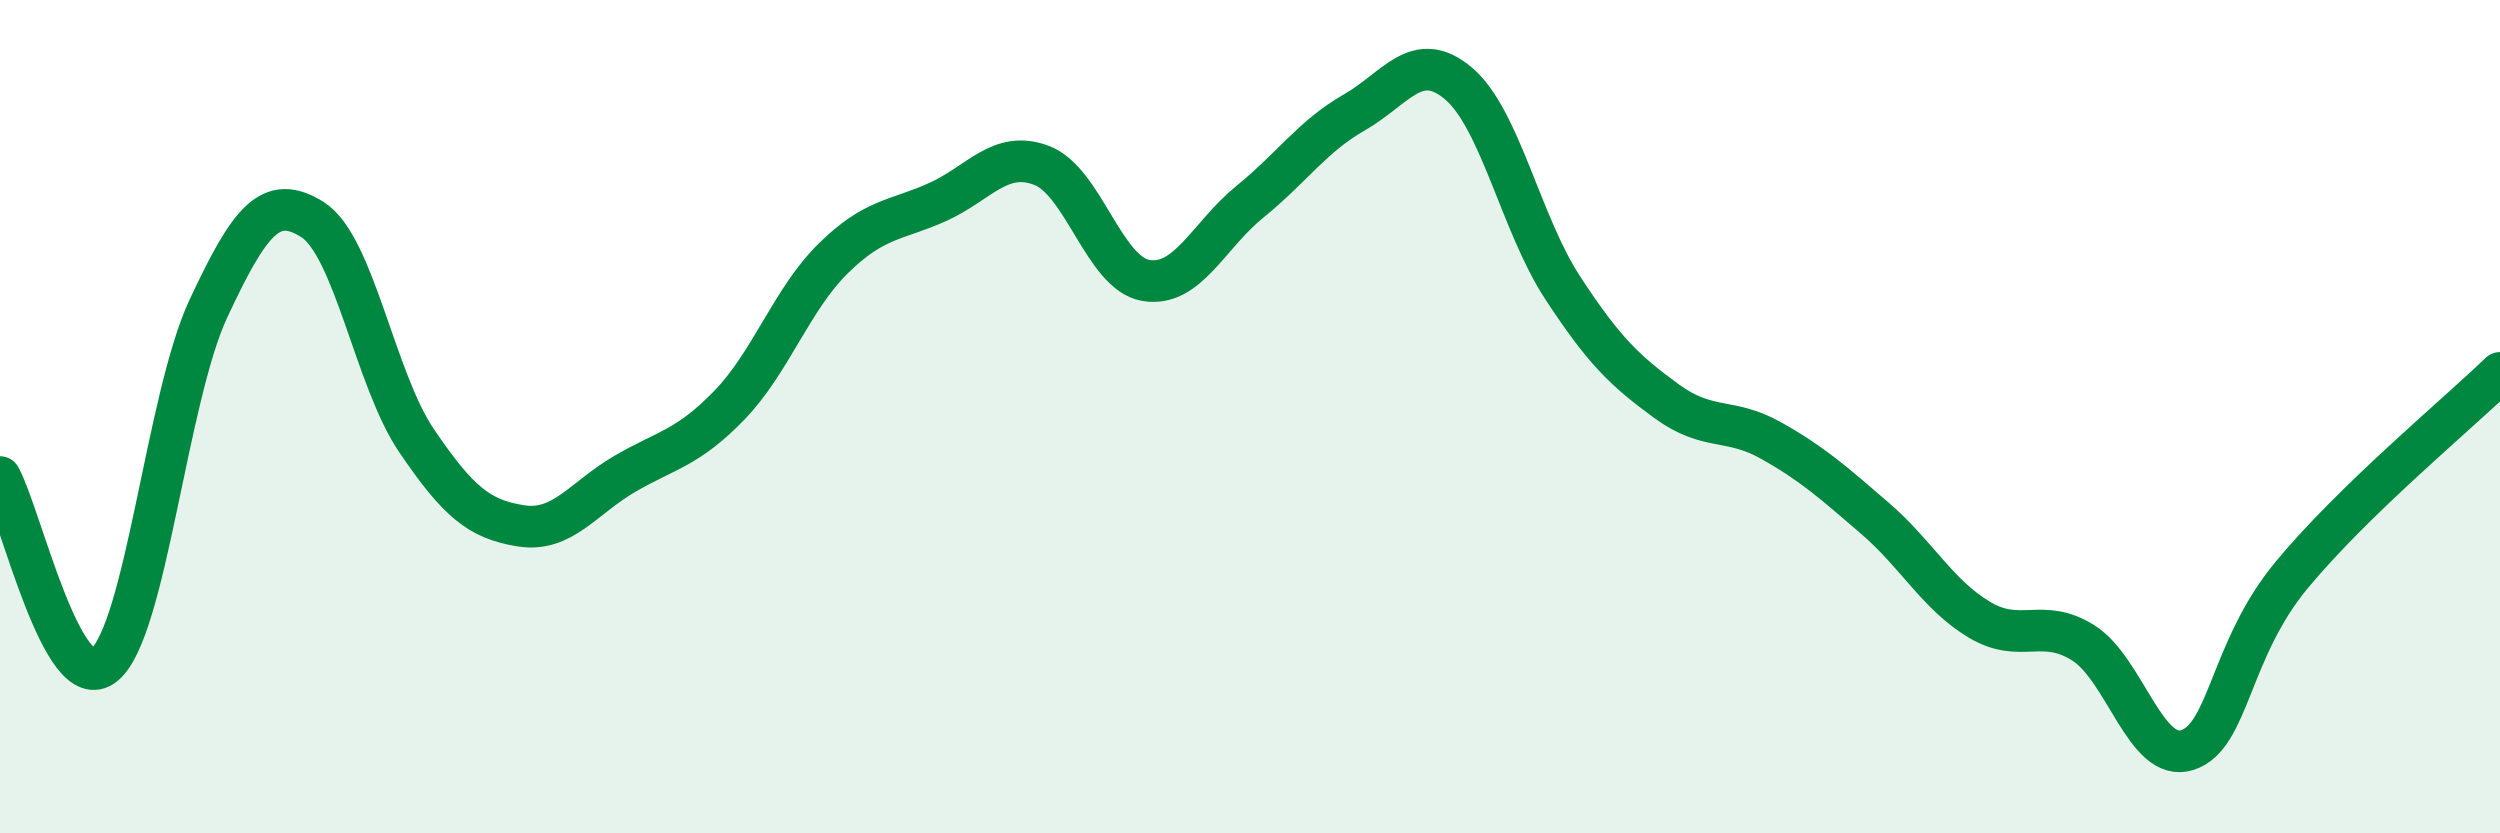 
    <svg width="60" height="20" viewBox="0 0 60 20" xmlns="http://www.w3.org/2000/svg">
      <path
        d="M 0,11.45 C 0.5,12.35 1.5,16.77 2.5,15.96 C 3.5,15.15 4,9.55 5,7.41 C 6,5.27 6.5,4.64 7.5,5.27 C 8.5,5.9 9,9.11 10,10.58 C 11,12.05 11.5,12.46 12.5,12.62 C 13.5,12.78 14,11.95 15,11.37 C 16,10.79 16.5,10.76 17.5,9.73 C 18.5,8.7 19,7.18 20,6.2 C 21,5.22 21.5,5.3 22.5,4.85 C 23.5,4.4 24,3.59 25,3.97 C 26,4.35 26.5,6.56 27.5,6.73 C 28.5,6.9 29,5.65 30,4.84 C 31,4.03 31.5,3.27 32.5,2.7 C 33.5,2.13 34,1.16 35,2 C 36,2.84 36.5,5.37 37.5,6.9 C 38.5,8.43 39,8.9 40,9.63 C 41,10.36 41.5,10.01 42.5,10.57 C 43.5,11.13 44,11.58 45,12.44 C 46,13.3 46.5,14.27 47.5,14.87 C 48.5,15.47 49,14.8 50,15.43 C 51,16.06 51.5,18.33 52.5,18 C 53.5,17.67 53.5,15.61 55,13.8 C 56.5,11.99 59,9.92 60,8.95L60 20L0 20Z"
        fill="#008740"
        opacity="0.1"
        stroke-linecap="round"
        stroke-linejoin="round"
      />
      <path
        d="M 0,11.45 C 0.5,12.35 1.5,16.77 2.5,15.96 C 3.5,15.15 4,9.55 5,7.41 C 6,5.27 6.5,4.64 7.5,5.27 C 8.5,5.9 9,9.11 10,10.58 C 11,12.05 11.5,12.46 12.5,12.62 C 13.5,12.78 14,11.95 15,11.37 C 16,10.79 16.5,10.76 17.5,9.73 C 18.5,8.7 19,7.18 20,6.2 C 21,5.22 21.5,5.3 22.5,4.85 C 23.5,4.4 24,3.59 25,3.97 C 26,4.35 26.5,6.56 27.5,6.73 C 28.5,6.9 29,5.65 30,4.84 C 31,4.03 31.5,3.27 32.5,2.7 C 33.5,2.13 34,1.16 35,2 C 36,2.84 36.5,5.37 37.5,6.9 C 38.5,8.43 39,8.9 40,9.63 C 41,10.36 41.5,10.01 42.5,10.57 C 43.5,11.13 44,11.58 45,12.44 C 46,13.3 46.5,14.27 47.5,14.87 C 48.5,15.47 49,14.8 50,15.43 C 51,16.06 51.5,18.33 52.5,18 C 53.5,17.67 53.5,15.61 55,13.8 C 56.5,11.99 59,9.92 60,8.95"
        stroke="#008740"
        stroke-width="1"
        fill="none"
        stroke-linecap="round"
        stroke-linejoin="round"
      />
    </svg>
  